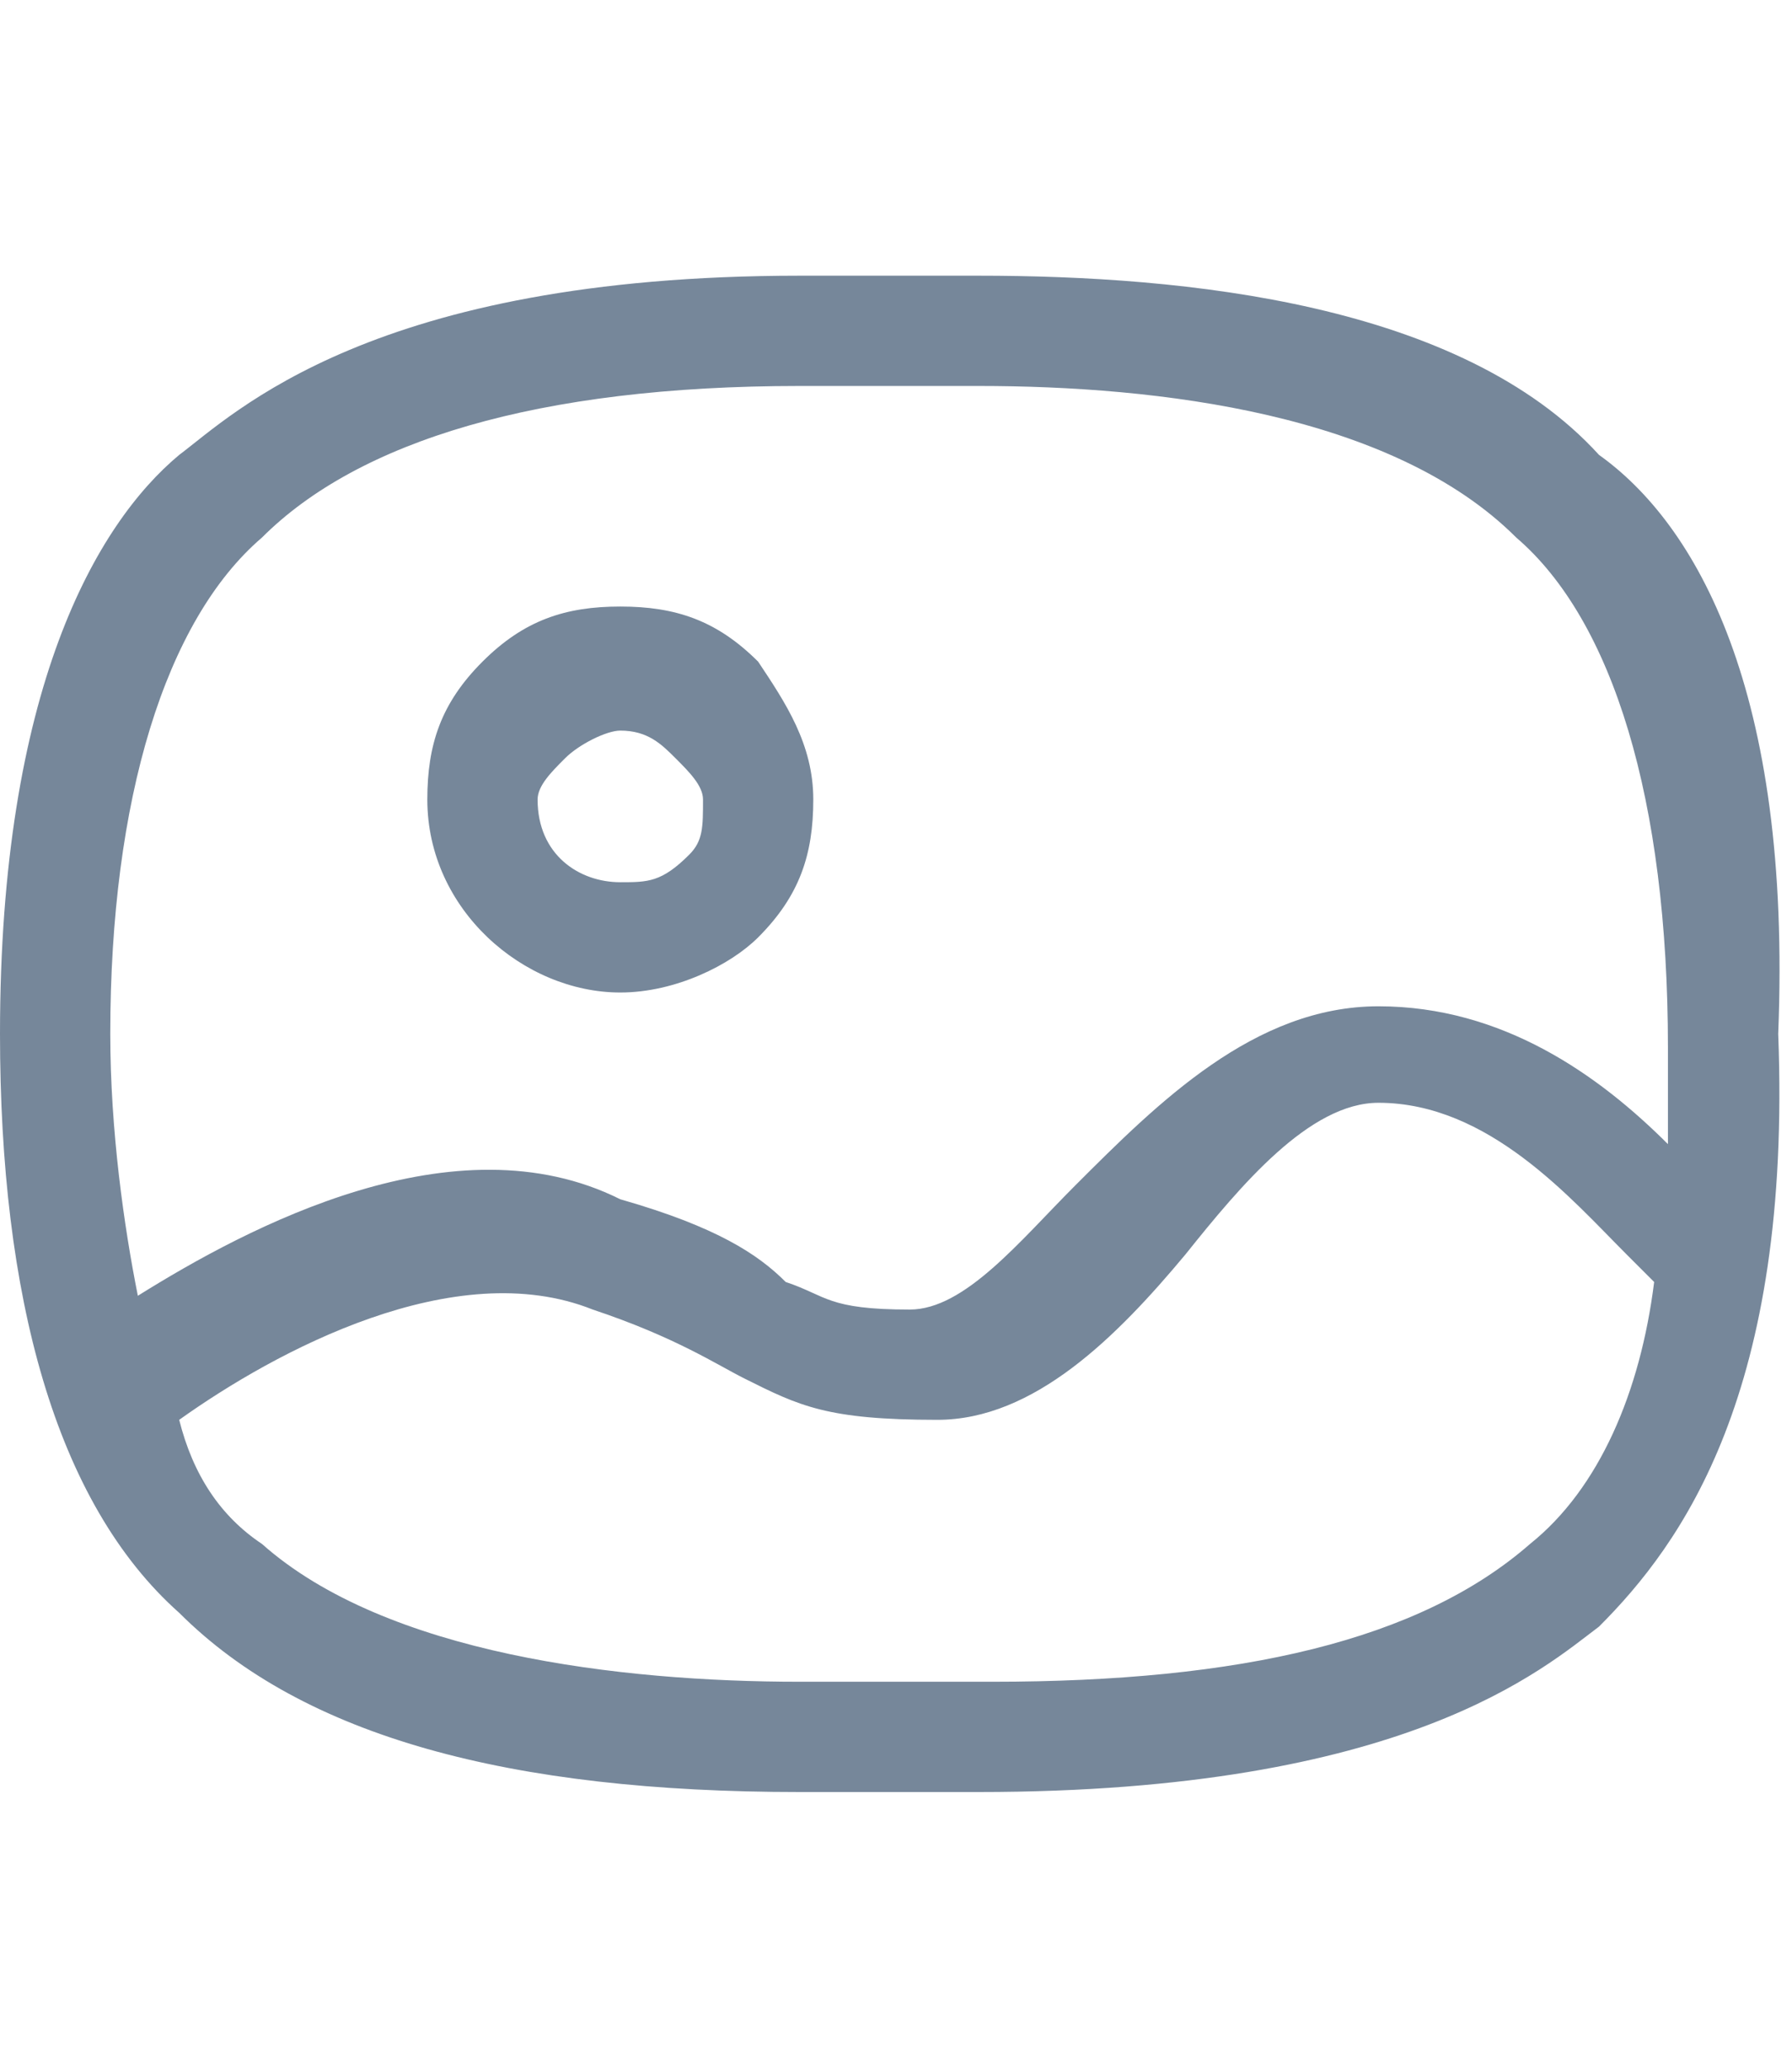 <?xml version="1.0" encoding="utf-8"?>
<!-- Generator: Adobe Illustrator 21.1.0, SVG Export Plug-In . SVG Version: 6.00 Build 0)  -->
<svg version="1.1" baseProfile="tiny" id="Layer_1" xmlns="http://www.w3.org/2000/svg" xmlns:xlink="http://www.w3.org/1999/xlink"
	 x="0px" y="0px" viewBox="0 0 13 15" width="26px" height="30px" xml:space="preserve">
<g>
	<path fill="#76879A" d="M4.5,7.2C4.5,7.2,4.5,7.2,4.5,7.2c0.4,0,0.8-0.2,1-0.4c0.3-0.3,0.4-0.6,0.4-1c0-0.4-0.2-0.7-0.4-1
		c-0.3-0.3-0.6-0.4-1-0.4c-0.4,0-0.7,0.1-1,0.4c-0.3,0.3-0.4,0.6-0.4,1C3.1,6.6,3.8,7.2,4.5,7.2z M4.1,5.5c0.1-0.1,0.3-0.2,0.4-0.2
		h0c0,0,0,0,0,0c0.2,0,0.3,0.1,0.4,0.2C5,5.6,5.1,5.7,5.1,5.8C5.1,6,5.1,6.1,5,6.2C4.8,6.4,4.7,6.4,4.5,6.4c-0.3,0-0.6-0.2-0.6-0.6
		C3.9,5.7,4,5.6,4.1,5.5z"/>
	<path fill="#76879A" d="M11.6,3.3C10.6,2.2,8.6,2,7.1,2H5.8C2.7,2,1.7,3,1.3,3.3C0.7,3.8,0,5,0,7.5c0,1.9,0.4,3.4,1.3,4.2
		C2.2,12.6,3.7,13,5.8,13h1.3c3.1,0,4.1-0.9,4.5-1.2c0.6-0.6,1.4-1.7,1.3-4.3C13,5,12.3,3.8,11.6,3.3z M1.9,3.9
		c0.7-0.7,2-1.1,3.9-1.1h1.3c1.3,0,3,0.2,3.9,1.1l0,0c0.7,0.6,1.1,1.9,1.1,3.7c0,0.3,0,0.5,0,0.7c-0.5-0.5-1.2-1-2.1-1
		c-0.9,0-1.6,0.7-2.2,1.3C7.4,9,7,9.5,6.6,9.5C6,9.5,6,9.4,5.7,9.3C5.5,9.1,5.2,8.9,4.5,8.7C3.3,8.1,1.8,8.9,1,9.4
		C0.9,8.9,0.8,8.2,0.8,7.5C0.8,5.8,1.2,4.5,1.9,3.9z M11.1,11.2c-0.8,0.7-2.1,1-3.9,1H5.8c-1.3,0-3-0.2-3.9-1
		c-0.3-0.2-0.5-0.5-0.6-0.9c0.7-0.5,2-1.2,3-0.8c0.6,0.2,0.9,0.4,1.1,0.5c0.4,0.2,0.6,0.3,1.4,0.3c0.7,0,1.3-0.6,1.8-1.2
		C9,8.6,9.5,8,10,8c0.8,0,1.4,0.7,1.8,1.1C11.9,9.2,12,9.3,12,9.3C11.9,10.1,11.6,10.8,11.1,11.2z"/>
</g>
</svg>
